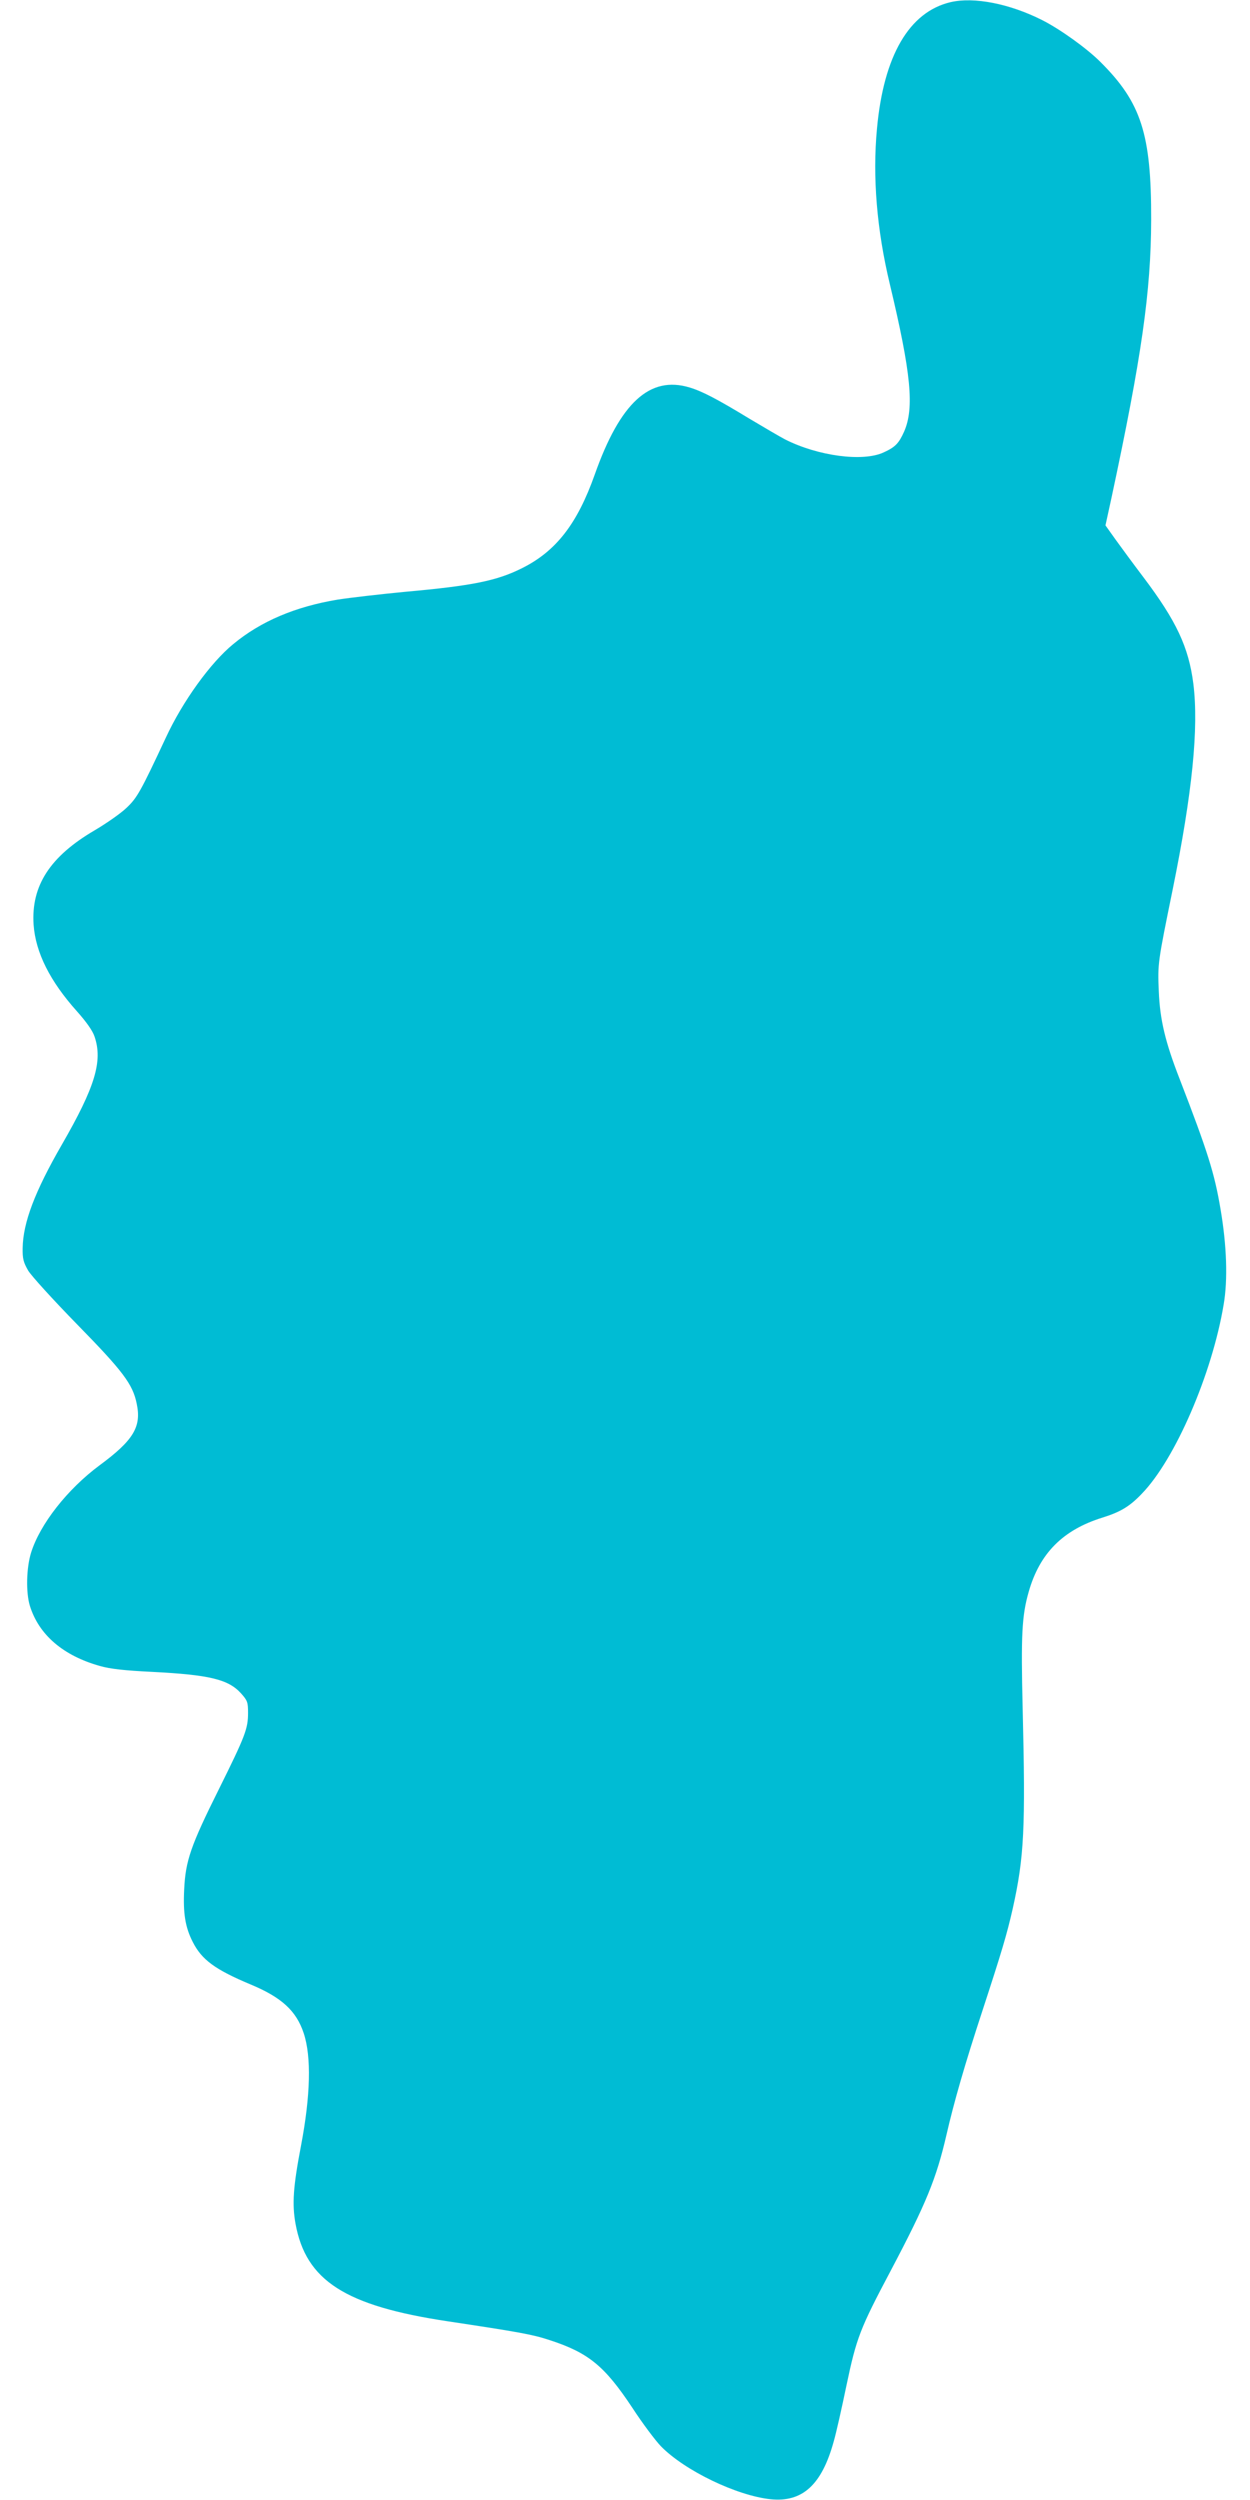 <?xml version="1.0" standalone="no"?>
<!DOCTYPE svg PUBLIC "-//W3C//DTD SVG 20010904//EN"
 "http://www.w3.org/TR/2001/REC-SVG-20010904/DTD/svg10.dtd">
<svg version="1.0" xmlns="http://www.w3.org/2000/svg"
 width="640pt" height="1280pt" viewBox="0 0 640 1280"
 preserveAspectRatio="xMidYMid meet">
<g transform="translate(0,1280) scale(0.1,-0.1)"
fill="#00bcd4" stroke="none">
<path d="M4867 12789 c-212 -50 -343 -274 -377 -649 -23 -246 -1 -516 66 -795
109 -457 126 -634 73 -755 -27 -60 -45 -79 -104 -106 -106 -50 -337 -19 -505
66 -25 13 -107 61 -184 107 -161 98 -241 140 -305 159 -204 62 -356 -78 -486
-446 -89 -251 -197 -391 -370 -478 -131 -66 -256 -91 -600 -122 -126 -12 -282
-30 -346 -40 -217 -36 -394 -111 -535 -228 -116 -95 -259 -293 -345 -479 -129
-276 -147 -308 -201 -359 -29 -28 -102 -79 -163 -115 -229 -134 -326 -284
-313 -483 10 -143 84 -290 222 -444 48 -54 80 -99 90 -129 43 -126 3 -258
-167 -553 -139 -241 -199 -400 -201 -530 -1 -55 4 -73 28 -115 16 -27 129
-151 250 -275 235 -240 286 -307 306 -407 25 -118 -16 -187 -191 -316 -164
-122 -304 -300 -350 -447 -24 -78 -27 -203 -6 -272 46 -148 170 -255 359 -308
53 -15 125 -23 267 -30 293 -15 390 -38 455 -110 33 -37 36 -45 36 -100 0 -81
-14 -118 -149 -390 -145 -291 -171 -367 -178 -514 -6 -121 5 -193 44 -269 46
-91 114 -141 295 -217 159 -66 235 -135 273 -250 40 -121 35 -319 -14 -577
-40 -209 -46 -298 -28 -398 53 -292 254 -421 779 -500 358 -54 434 -67 521
-96 200 -65 282 -132 424 -346 52 -80 119 -169 147 -198 122 -125 389 -253
561 -271 164 -17 263 74 324 297 12 41 41 170 65 286 51 243 69 290 227 588
181 343 233 470 285 695 38 166 94 361 184 635 100 306 125 390 155 522 59
265 66 410 51 1028 -9 374 -4 473 31 595 56 197 175 317 378 380 93 29 140 58
201 122 171 176 360 614 419 968 22 127 16 303 -16 490 -31 184 -65 292 -209
665 -74 190 -101 303 -107 450 -6 143 -5 147 71 520 101 497 134 827 106 1054
-24 188 -87 322 -256 546 -50 66 -114 153 -142 192 l-52 73 31 142 c154 720
202 1054 203 1423 1 439 -51 600 -260 808 -69 69 -205 167 -298 214 -166 84
-349 120 -469 92z"/>
</g>
</svg>
